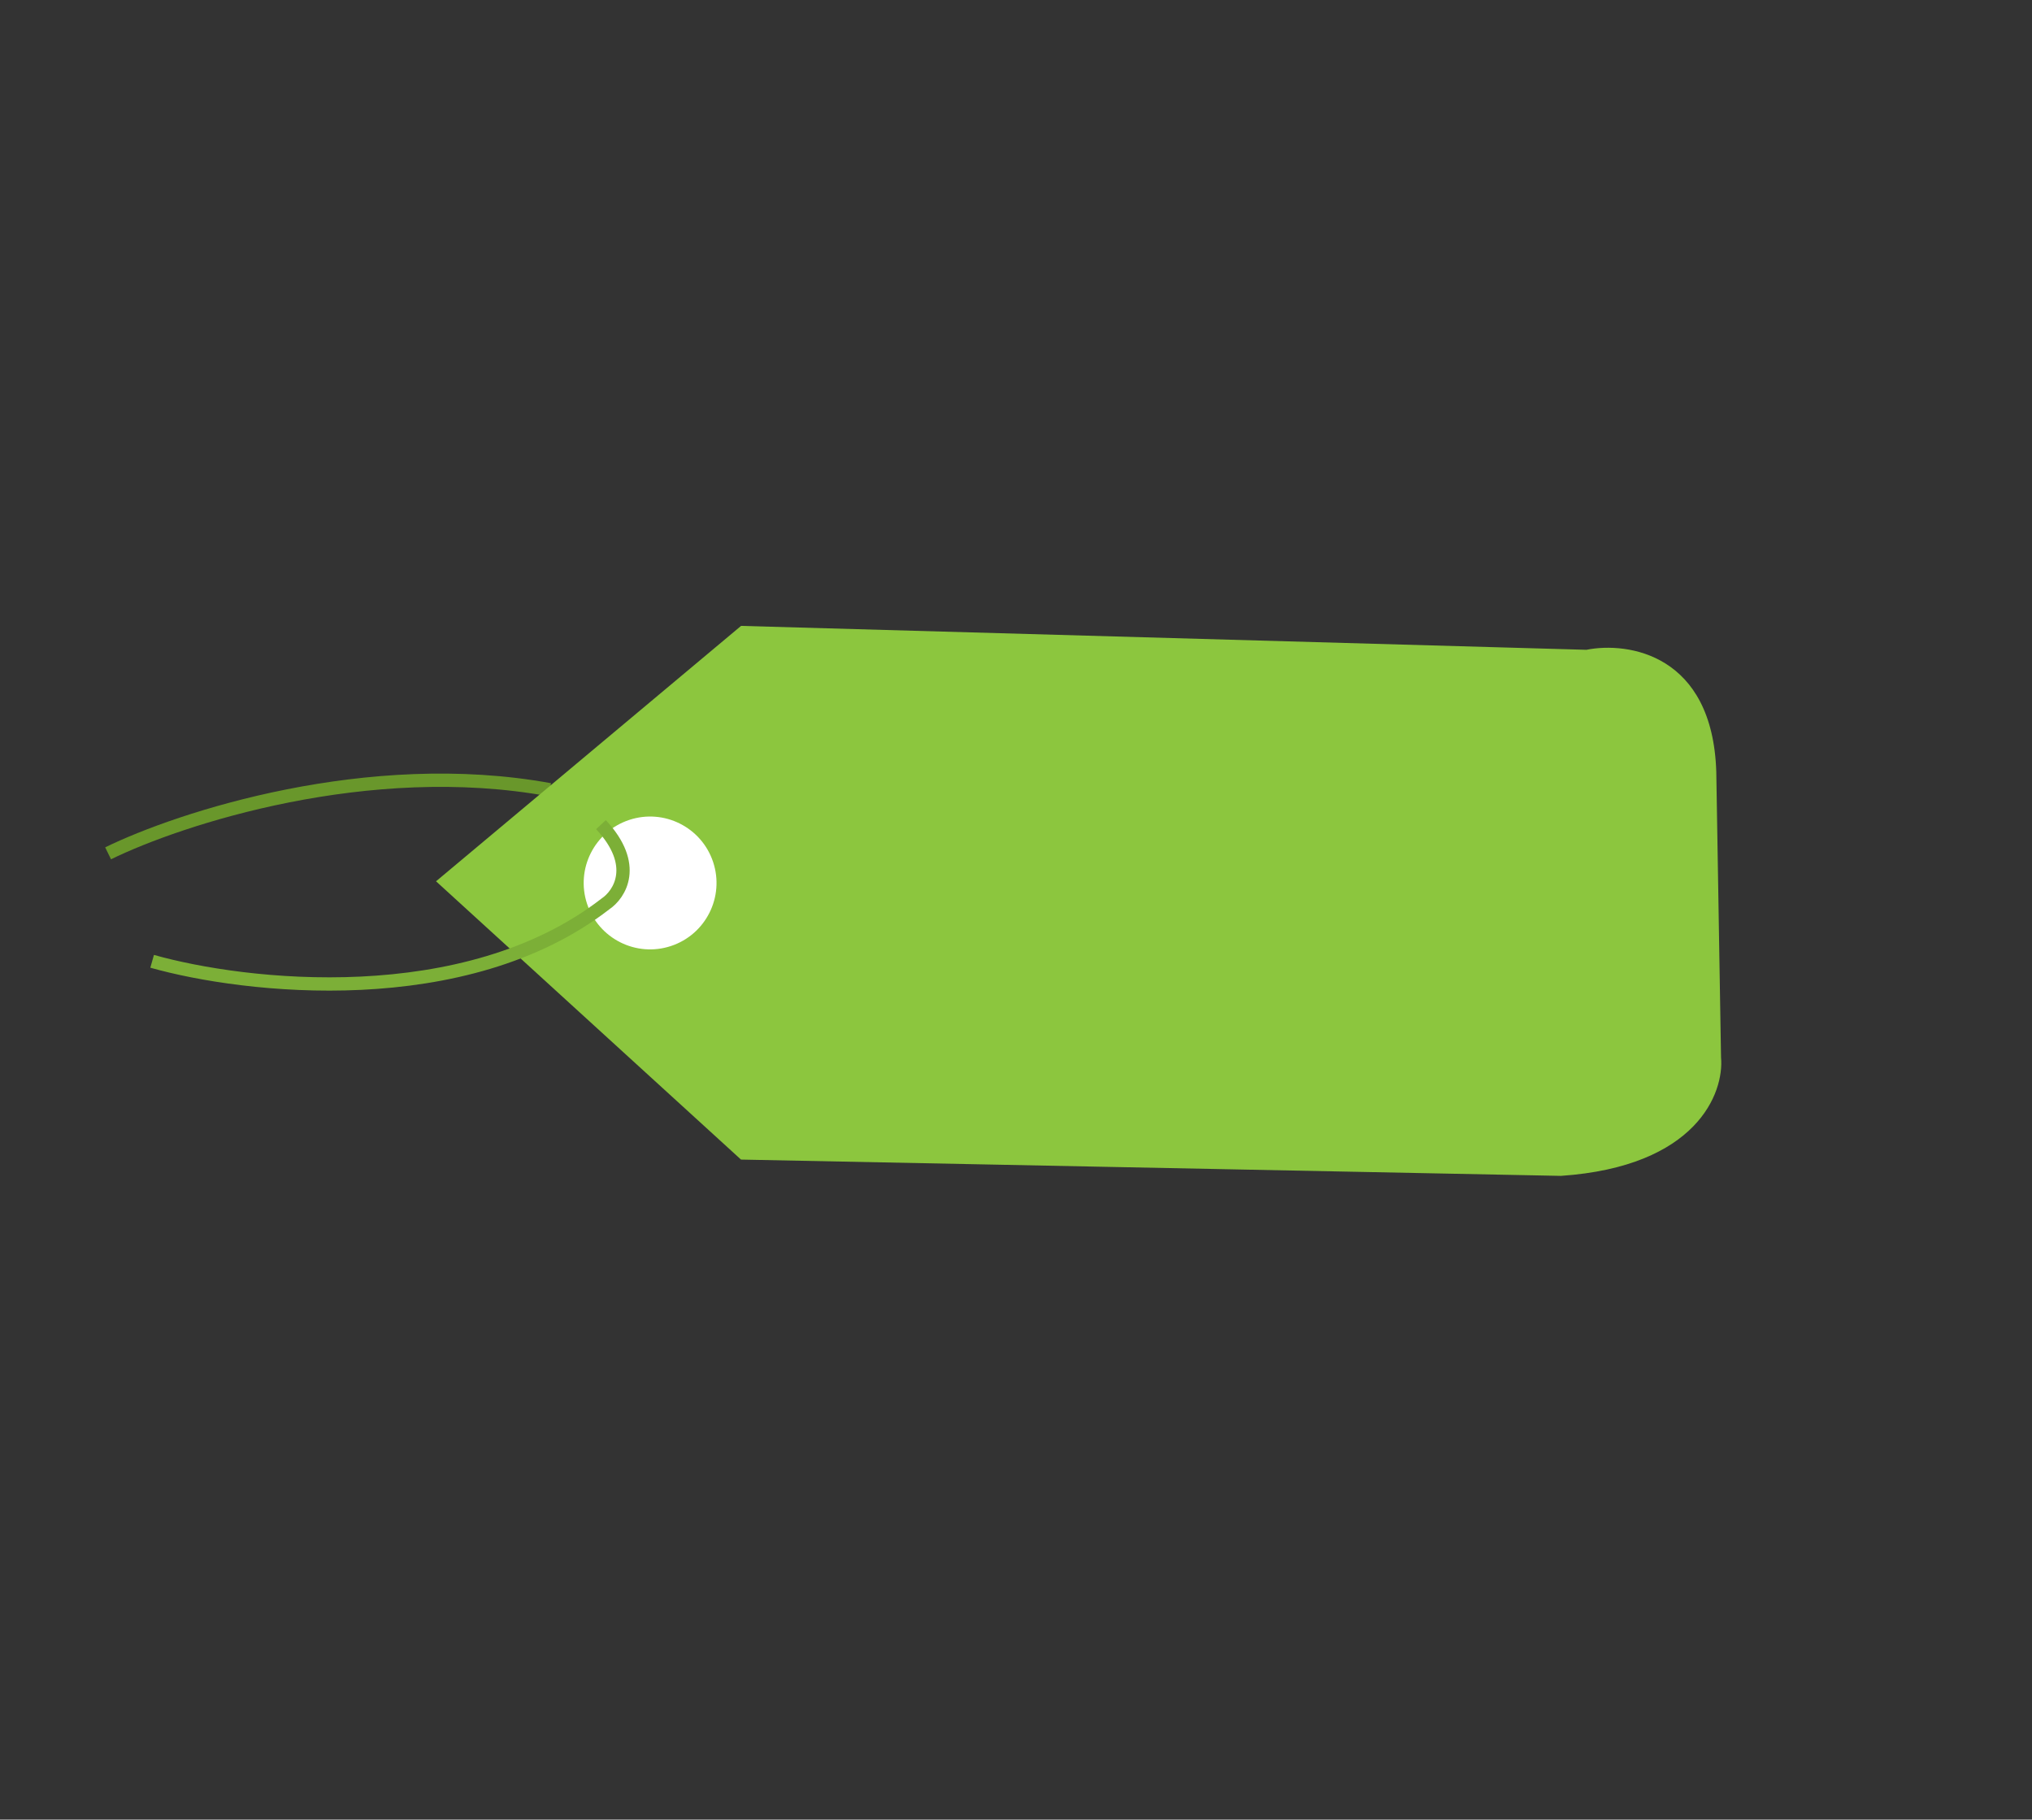 <svg width="153" height="137" viewBox="0 0 153 137" fill="none" xmlns="http://www.w3.org/2000/svg">
<rect x="0" y="0" width="153" height="137" fill="#333333" stroke="none"/>
<path d="M8.139 64.246C13.526 61.609 27.719 56.959 41.397 59.458" stroke="#69972B"/>
<path d="M55.799 47.123L32.831 66.352L55.794 87.304L117.527 88.531C127.756 87.83 129.829 82.292 129.586 79.61L129.228 58.107C128.95 49.257 122.593 48.297 119.448 48.923L55.799 47.123Z" fill="#8CC63E"/>
<circle cx="48.95" cy="66.478" r="5" transform="rotate(-18.34 48.95 66.478)" fill="white"/>
<path d="M11.455 72.376C18.427 74.349 35.016 76.246 45.589 68.054C46.658 67.332 48.087 65.13 45.249 62.087" stroke="#7CAF37"/>
</svg>
